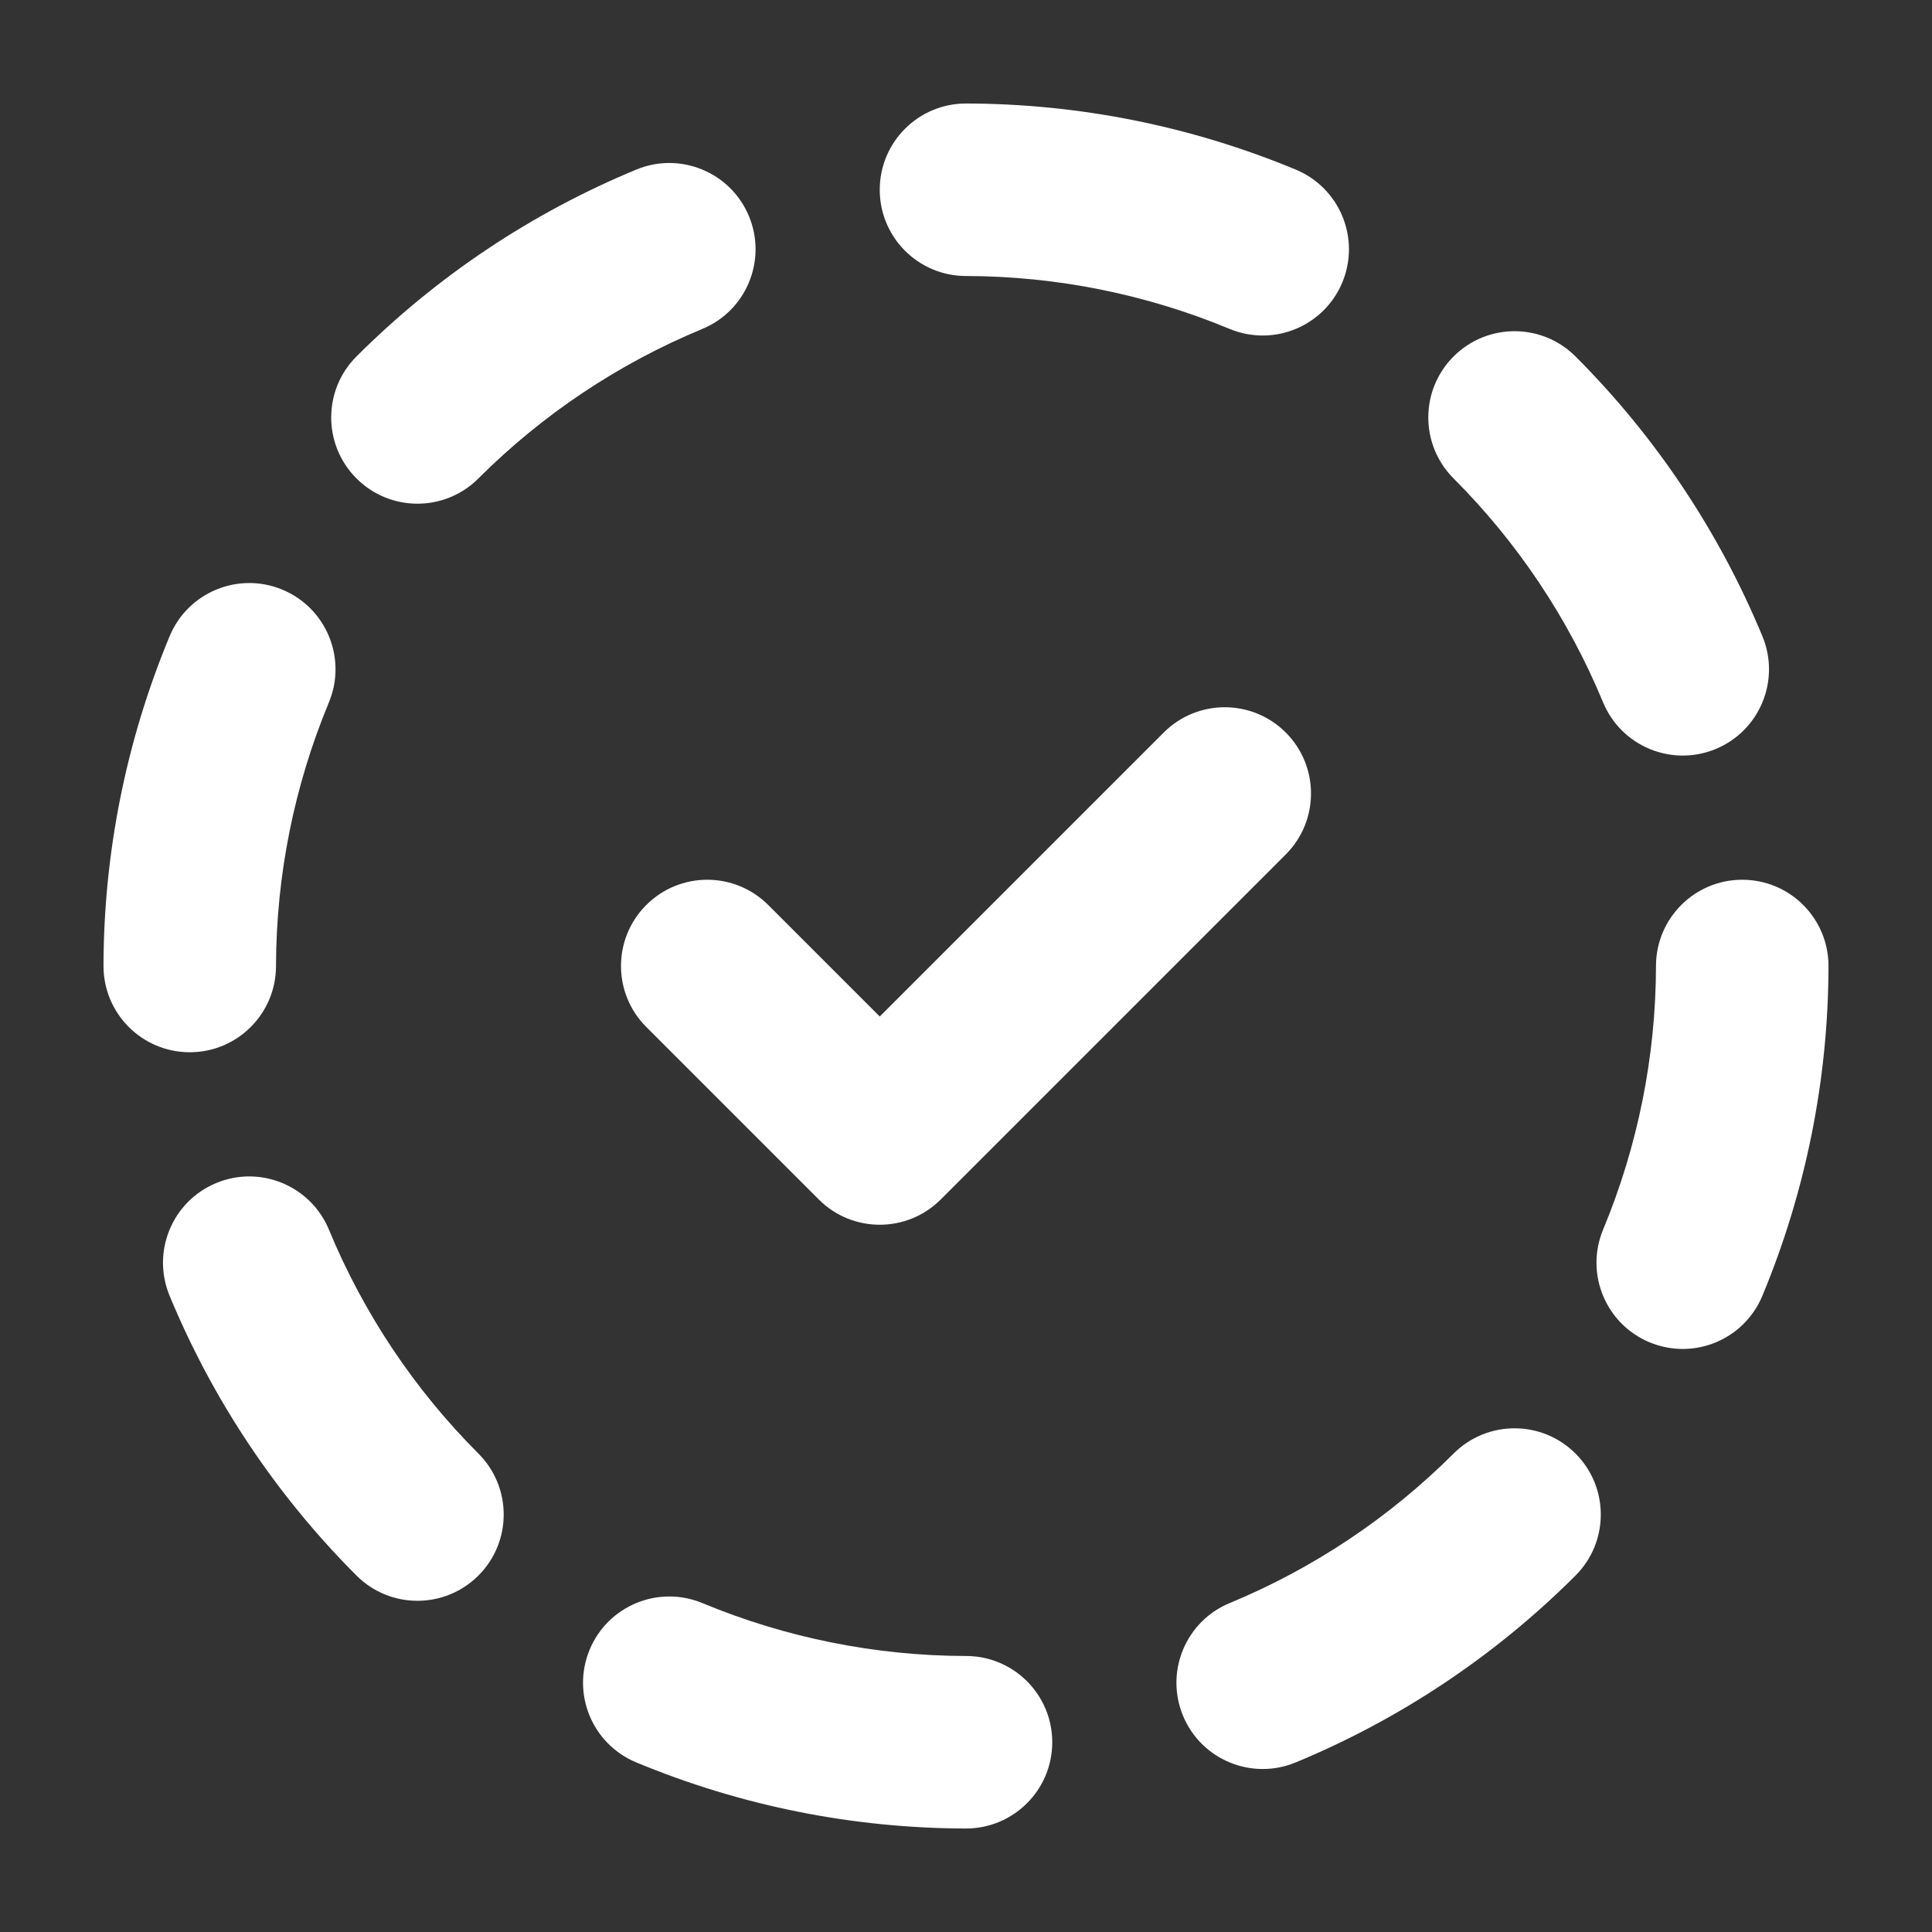 <svg width="56" height="56" viewBox="0 0 56 56" fill="none" xmlns="http://www.w3.org/2000/svg">
<rect x="0" y="0" width="56" height="56" fill="#333333" stroke="none"/>
<g clip-path="url(#clip0_7_6)">
<mask id="mask0_7_6" style="mask-type:alpha" maskUnits="userSpaceOnUse" x="0" y="0" width="56" height="56">
<path d="M56 0H0V56H56V0Z" fill="#D9D9D9"/>
</mask>
<g mask="url(#mask0_7_6)">
<path fill-rule="evenodd" clip-rule="evenodd" d="M21.71 6.269C22.238 7.544 21.632 9.007 20.356 9.535C17.93 10.539 15.725 12.011 13.867 13.868C12.89 14.844 11.308 14.844 10.332 13.867C9.356 12.89 9.356 11.307 10.333 10.332C12.654 8.011 15.411 6.17 18.444 4.915C19.719 4.387 21.182 4.993 21.71 6.269Z" fill="white"/>
<path fill-rule="evenodd" clip-rule="evenodd" d="M8.185 17.092C9.46 17.622 10.063 19.085 9.533 20.36C8.526 22.783 8.005 25.38 8 28.005C7.998 29.385 6.876 30.503 5.496 30.5C4.115 30.498 2.998 29.376 3 27.996C3.006 24.715 3.657 21.469 4.917 18.44C5.447 17.165 6.91 16.561 8.185 17.092Z" fill="white"/>
<path fill-rule="evenodd" clip-rule="evenodd" d="M6.269 34.29C7.544 33.762 9.007 34.368 9.535 35.644C10.539 38.07 12.011 40.275 13.868 42.133C14.844 43.109 14.844 44.692 13.867 45.668C12.89 46.644 11.307 46.644 10.332 45.667C8.011 43.345 6.17 40.589 4.915 37.556C4.387 36.28 4.993 34.818 6.269 34.29Z" fill="white"/>
<path fill-rule="evenodd" clip-rule="evenodd" d="M17.092 47.815C17.622 46.54 19.085 45.937 20.36 46.467C22.783 47.474 25.38 47.995 28.005 48C29.385 48.002 30.503 49.124 30.5 50.505C30.498 51.885 29.376 53.002 27.996 53C24.715 52.994 21.469 52.343 18.44 51.083C17.165 50.553 16.561 49.09 17.092 47.815Z" fill="white"/>
<path fill-rule="evenodd" clip-rule="evenodd" d="M45.668 42.133C46.644 43.109 46.644 44.692 45.667 45.668C43.345 47.989 40.589 49.829 37.556 51.085C36.28 51.613 34.818 51.007 34.29 49.731C33.762 48.455 34.368 46.993 35.644 46.465C38.07 45.461 40.275 43.988 42.133 42.132C43.109 41.156 44.692 41.156 45.668 42.133Z" fill="white"/>
<path fill-rule="evenodd" clip-rule="evenodd" d="M50.505 25.5C51.885 25.502 53.002 26.623 53 28.004C52.994 31.284 52.343 34.531 51.083 37.56C50.553 38.835 49.09 39.438 47.815 38.908C46.54 38.378 45.937 36.915 46.467 35.64C47.474 33.217 47.995 30.619 48 27.995C48.002 26.615 49.124 25.497 50.505 25.5Z" fill="white"/>
<path fill-rule="evenodd" clip-rule="evenodd" d="M42.133 10.332C43.109 9.356 44.692 9.356 45.668 10.333C47.989 12.654 49.829 15.411 51.085 18.444C51.613 19.719 51.007 21.182 49.731 21.71C48.455 22.238 46.993 21.632 46.465 20.356C45.461 17.93 43.988 15.725 42.132 13.867C41.156 12.89 41.156 11.308 42.133 10.332Z" fill="white"/>
<path fill-rule="evenodd" clip-rule="evenodd" d="M25.5 5.496C25.502 4.115 26.623 2.998 28.004 3C31.284 3.006 34.531 3.657 37.56 4.917C38.835 5.447 39.438 6.91 38.908 8.185C38.378 9.46 36.915 10.063 35.64 9.533C33.217 8.526 30.619 8.005 27.995 8C26.615 7.998 25.497 6.876 25.5 5.496Z" fill="white"/>
<path fill-rule="evenodd" clip-rule="evenodd" d="M37.268 21.232C38.244 22.208 38.244 23.791 37.268 24.767L27.268 34.767C26.291 35.744 24.709 35.744 23.732 34.767L18.732 29.767C17.756 28.791 17.756 27.208 18.732 26.232C19.709 25.256 21.291 25.256 22.268 26.232L25.5 29.464L33.732 21.232C34.709 20.256 36.291 20.256 37.268 21.232Z" fill="white"/>
</g>
</g>
<defs>
<clipPath id="clip0_7_6">
<rect width="56" height="56" fill="white"/>
</clipPath>
</defs>
</svg>

